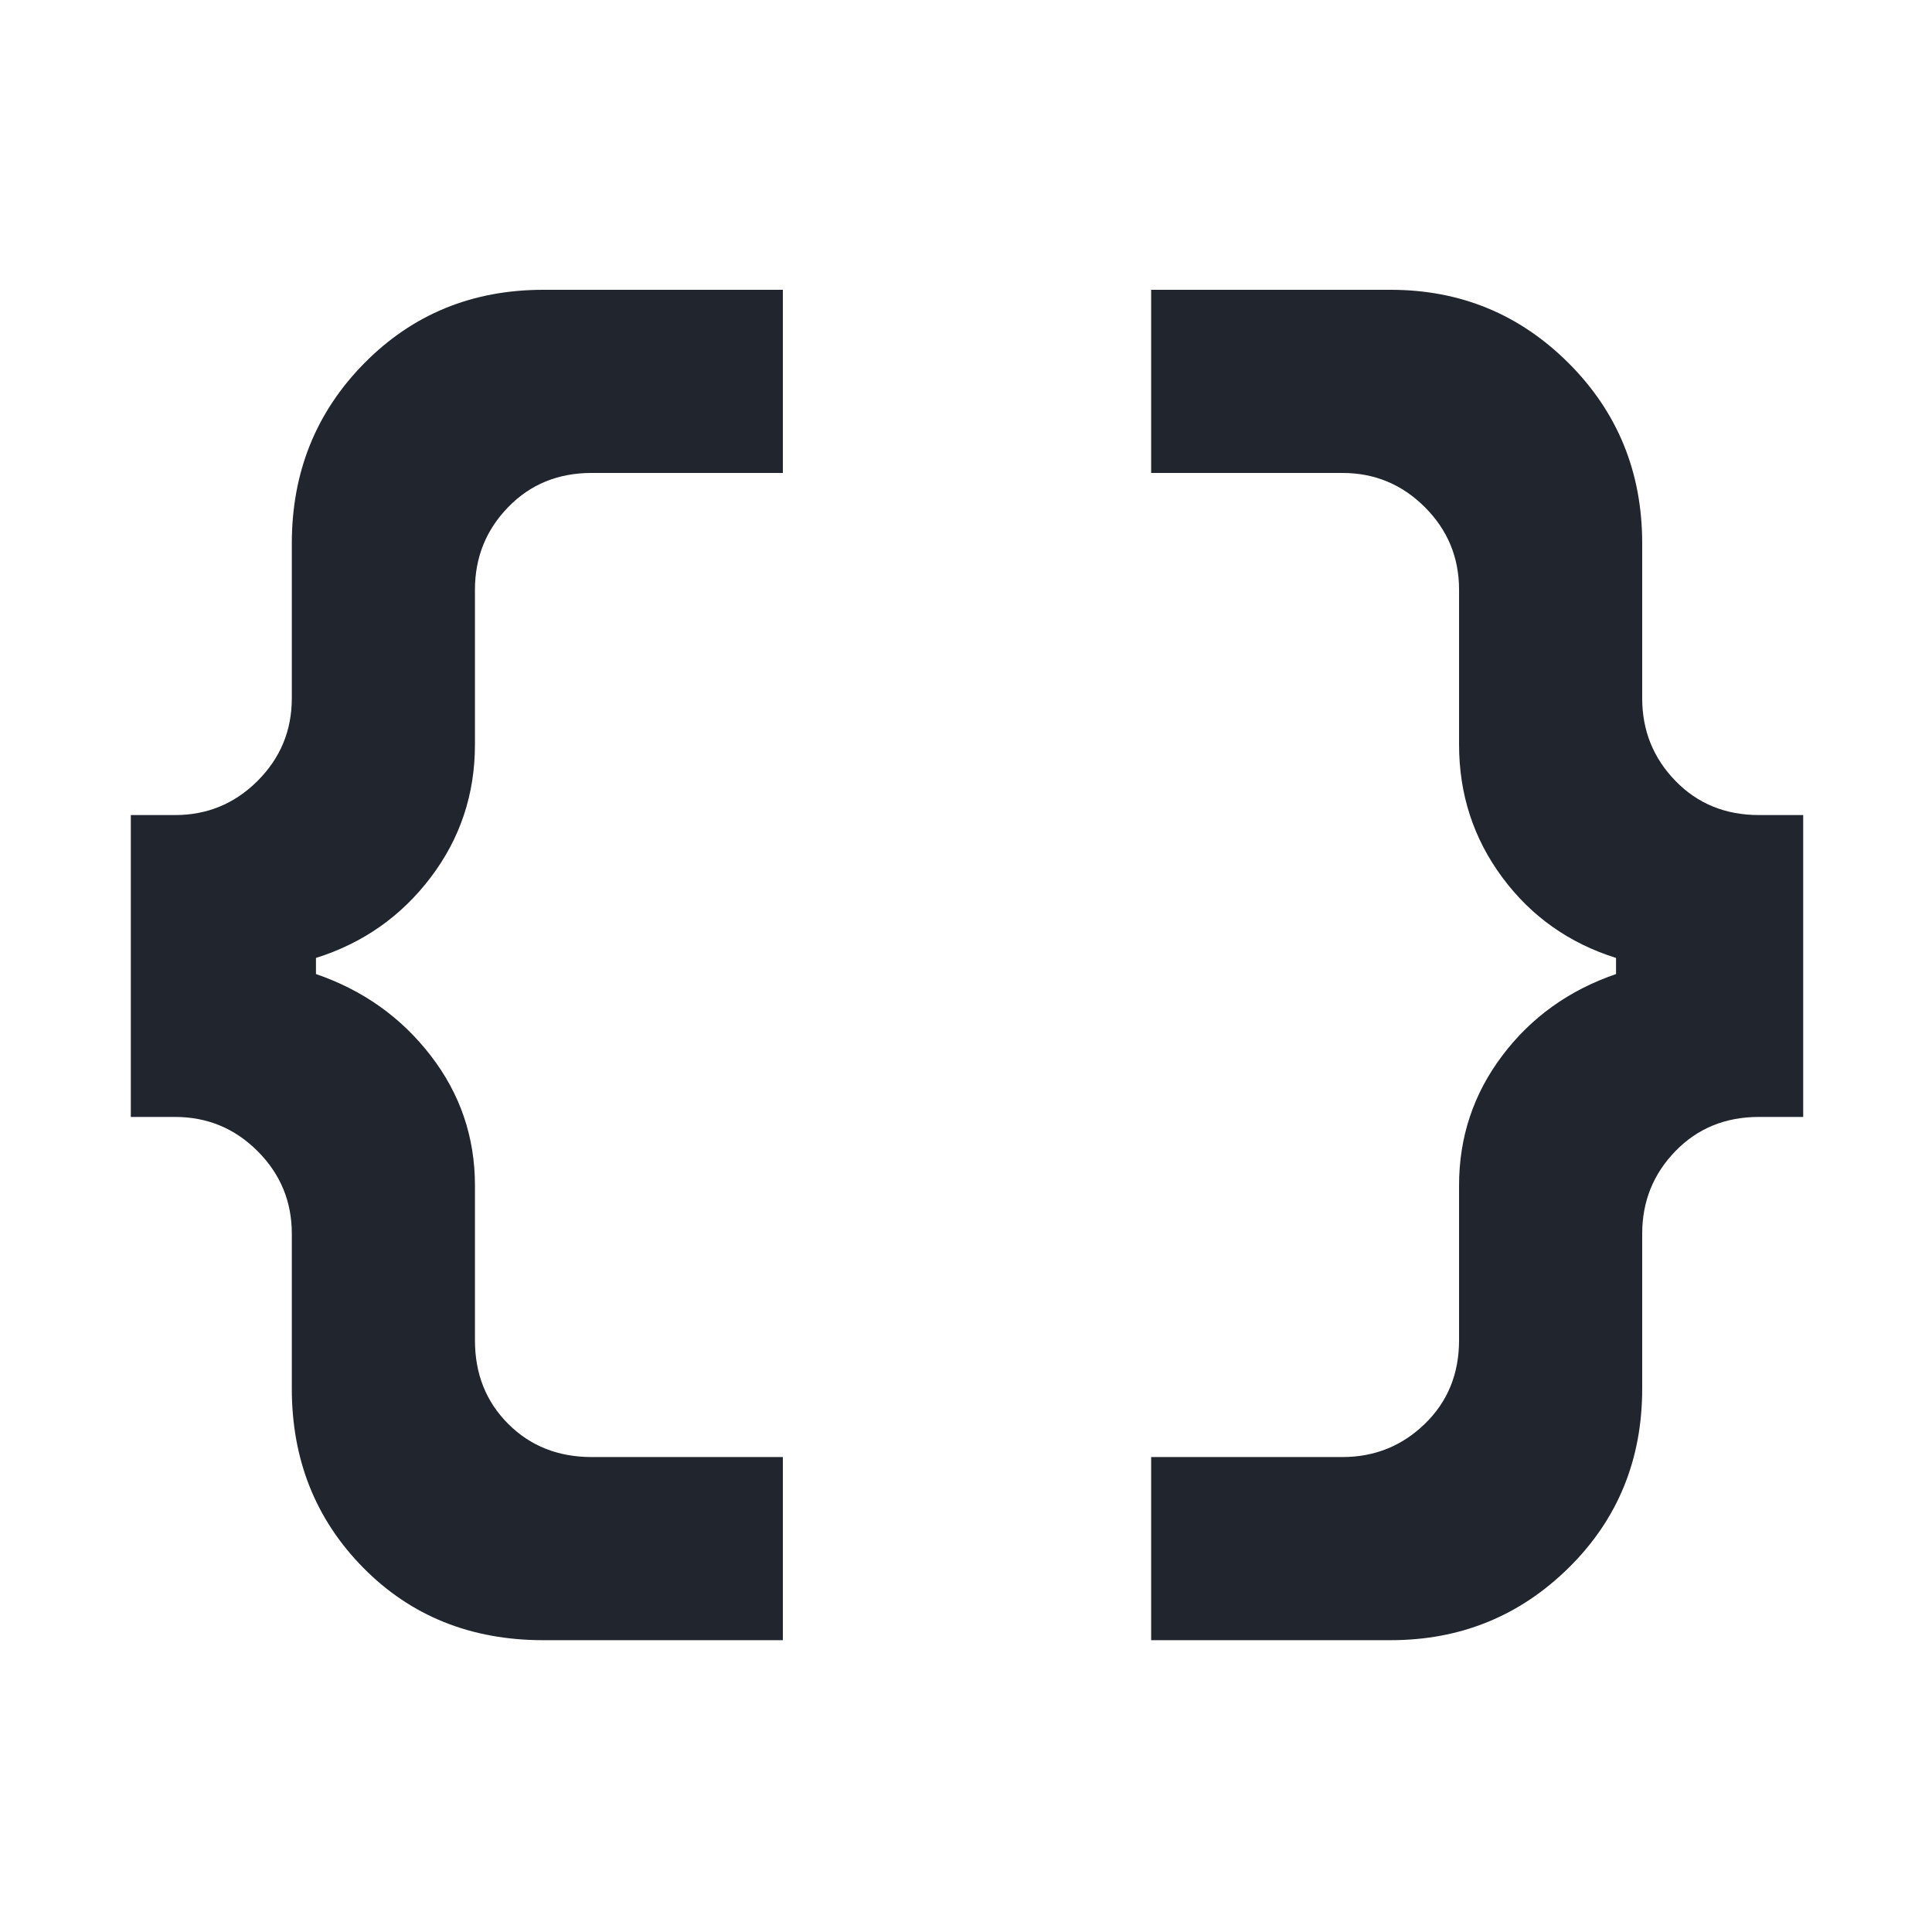 <svg xmlns="http://www.w3.org/2000/svg" height="48" width="48" fill="#21252d">
  <path
    d="M28.6 40.75V36.2h4.75q1.2 0 2.05-.825.85-.825.85-2.075v-3.85q0-1.8 1.075-3.225T40.15 24.2v-.4q-1.75-.55-2.825-2-1.075-1.45-1.075-3.3v-3.85q0-1.2-.85-2.05-.85-.85-2.05-.85H28.6V7.2h5.95q2.6 0 4.425 1.825Q40.8 10.85 40.8 13.5v3.85q0 1.2.825 2.05.825.85 2.075.85h1.1v7.5h-1.1q-1.25 0-2.075.85-.825.85-.825 2.05v3.85q0 2.65-1.825 4.45-1.825 1.8-4.425 1.8Zm-15.1 0q-2.7 0-4.475-1.8-1.775-1.8-1.775-4.45v-3.85q0-1.2-.85-2.05-.85-.85-2.05-.85h-1.1v-7.5h1.1q1.2 0 2.05-.85.85-.85.85-2.05V13.5q0-2.65 1.8-4.475Q10.85 7.2 13.5 7.2h5.95v4.55H14.7q-1.25 0-2.075.85-.825.85-.825 2.05v3.85q0 1.85-1.1 3.3-1.1 1.45-2.85 2v.4q1.75.6 2.85 2.025 1.1 1.425 1.1 3.225v3.85q0 1.25.825 2.075.825.825 2.075.825h4.75v4.55Z"/>
</svg>

